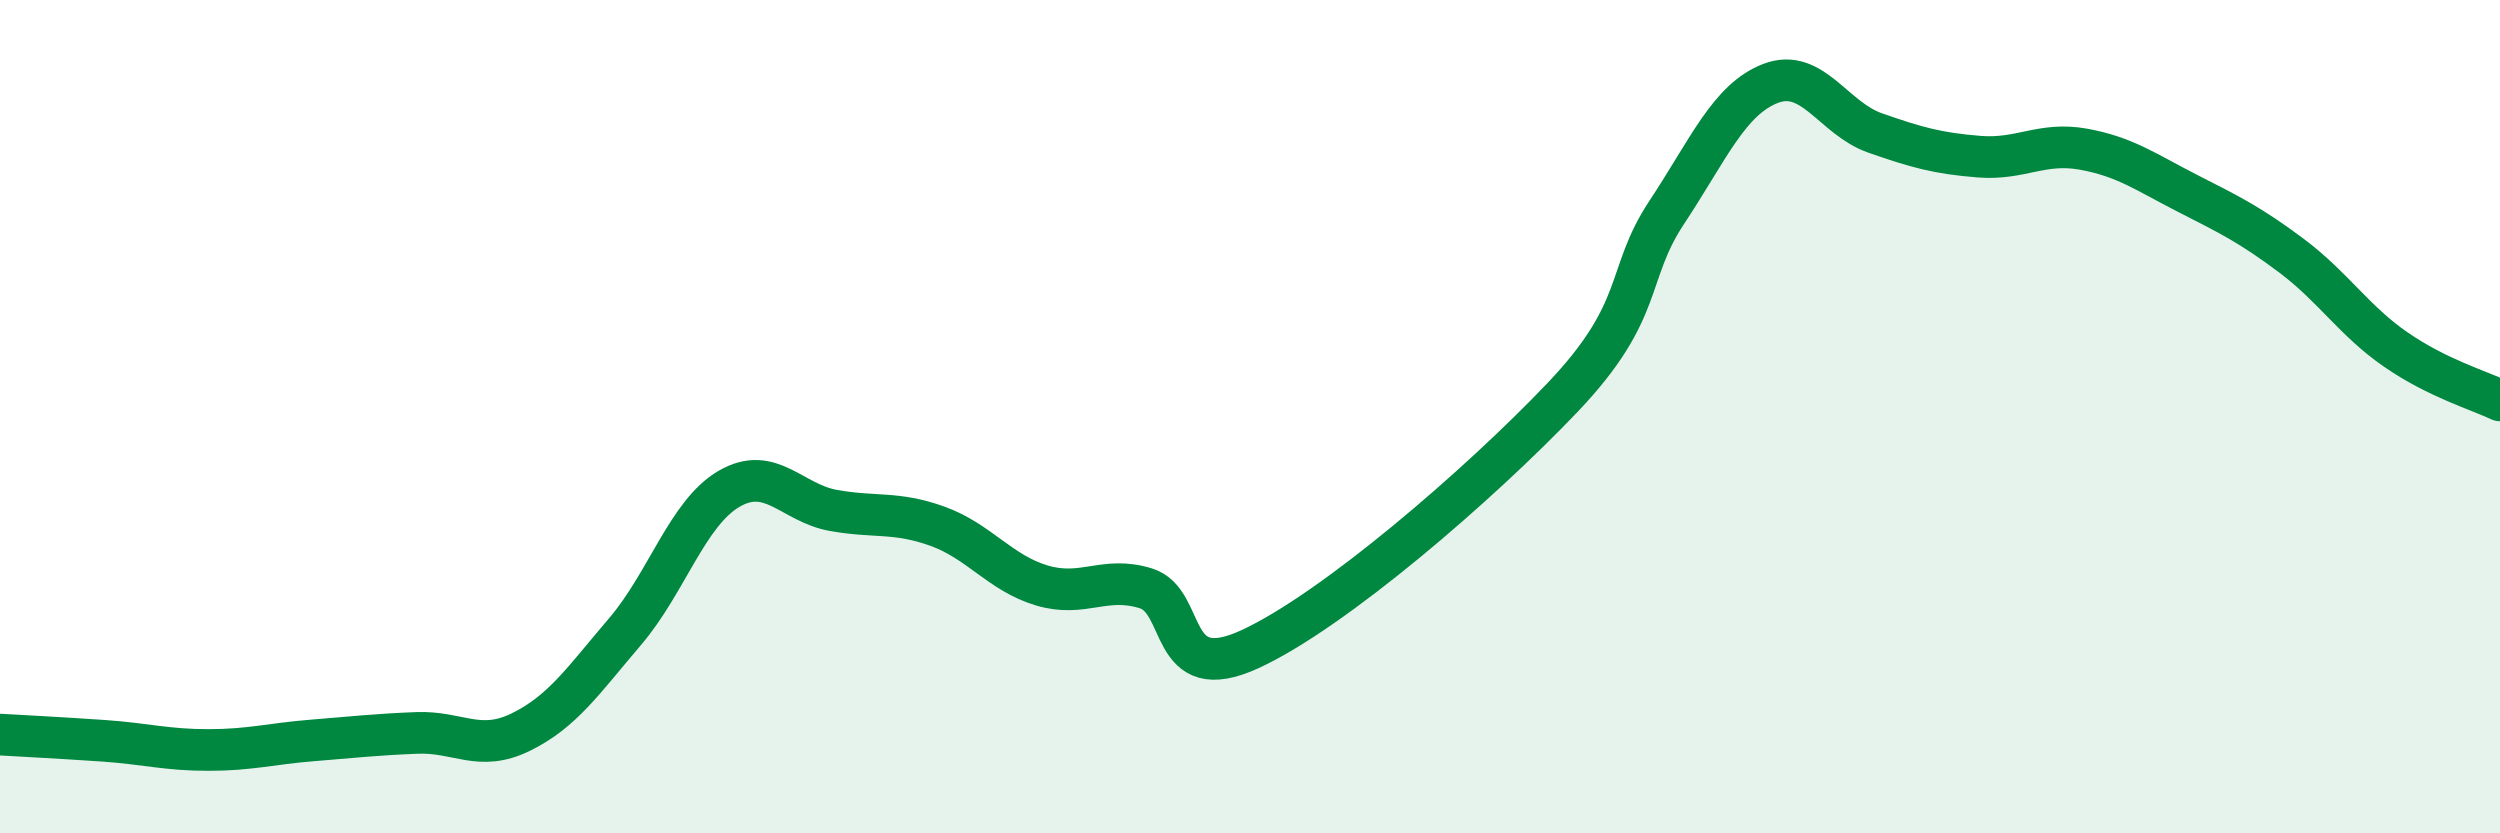 
    <svg width="60" height="20" viewBox="0 0 60 20" xmlns="http://www.w3.org/2000/svg">
      <path
        d="M 0,17.63 C 0.5,17.66 1.5,17.71 2.5,17.78 C 3.5,17.85 4,18 5,18 C 6,18 6.5,17.85 7.5,17.77 C 8.5,17.69 9,17.63 10,17.59 C 11,17.55 11.5,18.06 12.5,17.57 C 13.5,17.08 14,16.33 15,15.16 C 16,13.99 16.5,12.31 17.5,11.73 C 18.5,11.15 19,12.07 20,12.25 C 21,12.43 21.5,12.27 22.5,12.63 C 23.5,12.99 24,13.75 25,14.05 C 26,14.35 26.5,13.81 27.5,14.12 C 28.5,14.43 28,16.5 30,15.58 C 32,14.66 35.5,11.64 37.5,9.54 C 39.5,7.44 39,6.61 40,5.1 C 41,3.59 41.5,2.38 42.5,2 C 43.5,1.62 44,2.84 45,3.19 C 46,3.54 46.5,3.68 47.5,3.76 C 48.5,3.84 49,3.4 50,3.58 C 51,3.76 51.5,4.13 52.5,4.64 C 53.5,5.15 54,5.39 55,6.14 C 56,6.89 56.5,7.7 57.5,8.39 C 58.5,9.08 59.5,9.37 60,9.61L60 20L0 20Z"
        fill="#008740"
        opacity="0.1"
        stroke-linecap="round"
        stroke-linejoin="round"
      />
      <path
        d="M 0,17.63 C 0.5,17.66 1.5,17.71 2.5,17.78 C 3.5,17.85 4,18 5,18 C 6,18 6.5,17.85 7.5,17.77 C 8.5,17.69 9,17.63 10,17.59 C 11,17.55 11.5,18.06 12.5,17.57 C 13.5,17.08 14,16.33 15,15.16 C 16,13.99 16.5,12.31 17.5,11.73 C 18.5,11.15 19,12.07 20,12.25 C 21,12.43 21.5,12.27 22.5,12.63 C 23.5,12.99 24,13.75 25,14.05 C 26,14.35 26.5,13.81 27.5,14.12 C 28.5,14.43 28,16.5 30,15.58 C 32,14.66 35.5,11.64 37.5,9.54 C 39.5,7.44 39,6.61 40,5.1 C 41,3.59 41.5,2.38 42.5,2 C 43.5,1.62 44,2.84 45,3.19 C 46,3.54 46.5,3.68 47.5,3.76 C 48.5,3.84 49,3.4 50,3.58 C 51,3.76 51.5,4.13 52.5,4.64 C 53.5,5.15 54,5.39 55,6.14 C 56,6.89 56.5,7.7 57.5,8.39 C 58.5,9.08 59.5,9.37 60,9.61"
        stroke="#008740"
        stroke-width="1"
        fill="none"
        stroke-linecap="round"
        stroke-linejoin="round"
      />
    </svg>
  